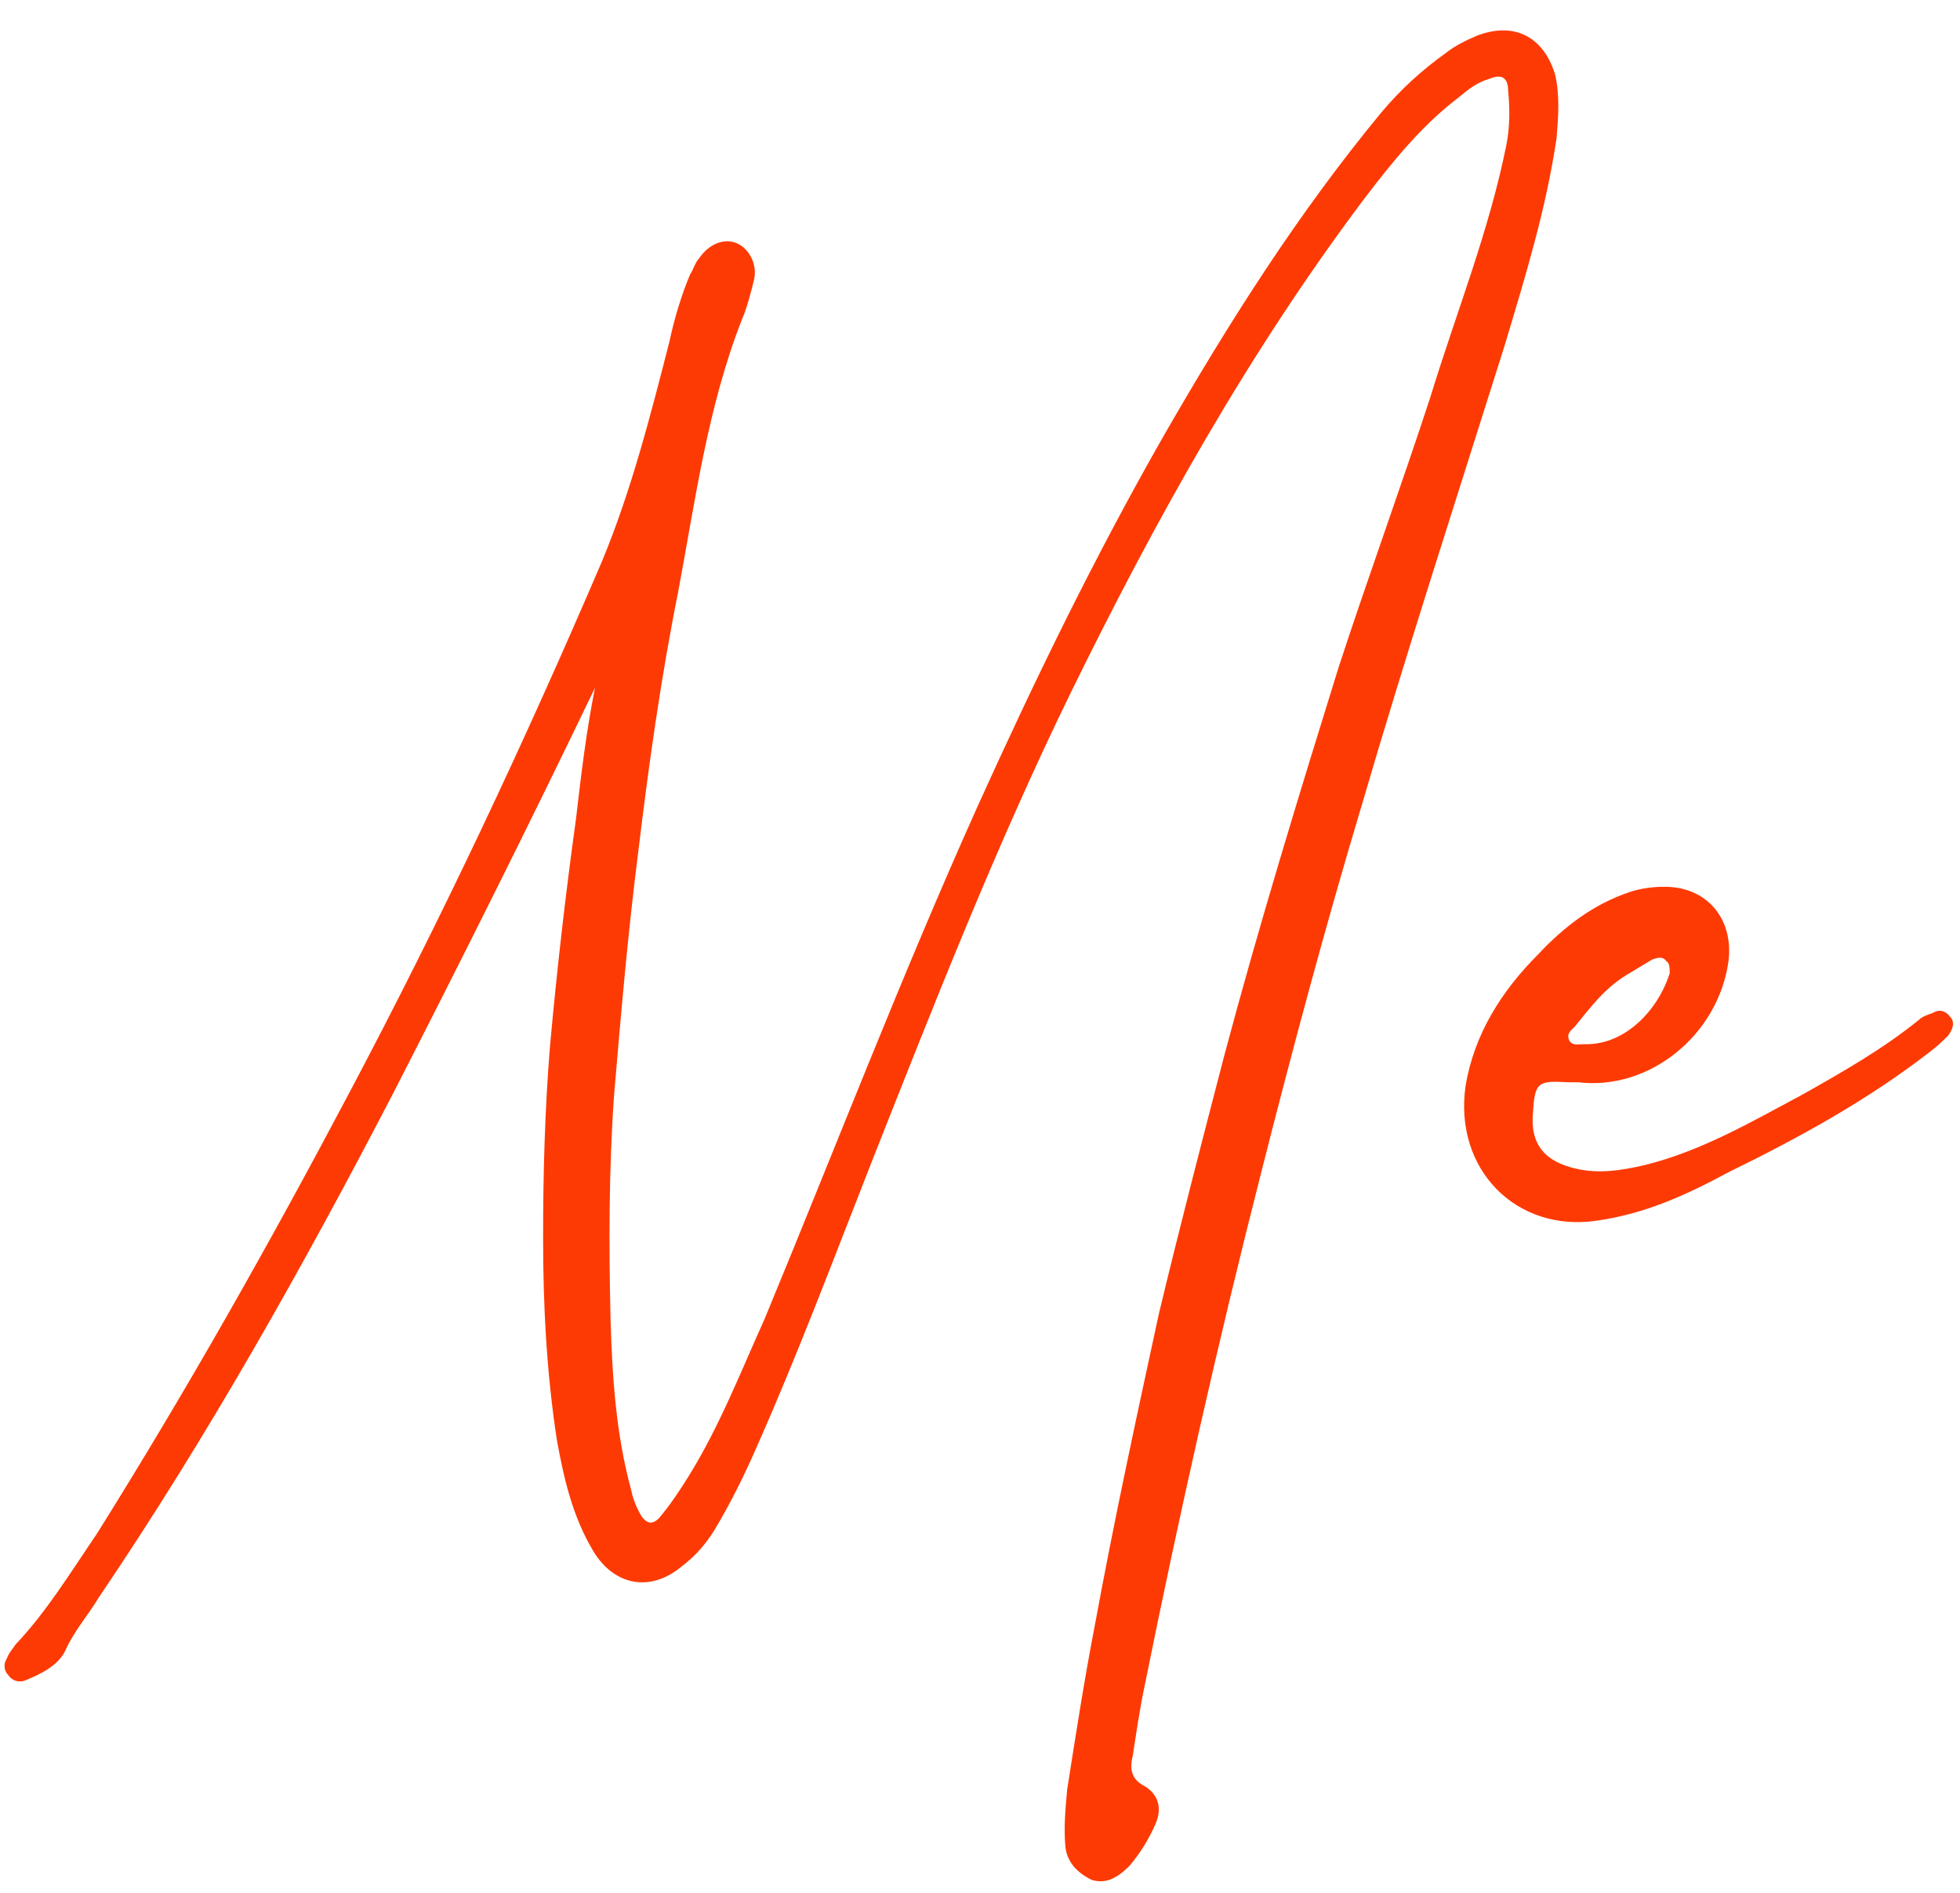 <?xml version="1.0" encoding="UTF-8"?>
<svg xmlns="http://www.w3.org/2000/svg" width="87" height="84" viewBox="0 0 87 84" fill="none">
  <path d="M26.41 30.524C23.492 36.589 20.498 42.577 17.428 48.565C13.436 56.242 9.213 63.766 4.377 70.905C3.916 71.673 3.302 72.364 2.918 73.208C2.611 73.899 1.843 74.283 1.076 74.59C0.845 74.667 0.538 74.59 0.385 74.36C0.154 74.13 0.154 73.823 0.308 73.592C0.385 73.362 0.538 73.208 0.692 72.978C2.074 71.519 3.148 69.754 4.3 68.065C8.292 61.693 11.977 55.167 15.508 48.489C19.577 40.812 23.262 32.981 26.717 24.92C28.022 21.773 28.866 18.472 29.711 15.171C29.941 14.096 30.248 13.098 30.632 12.177C30.785 11.946 30.862 11.639 31.016 11.486C31.477 10.795 32.167 10.564 32.705 10.795C33.242 11.025 33.626 11.716 33.472 12.407C33.319 13.021 33.165 13.635 32.935 14.172C31.4 18.088 30.862 22.233 30.095 26.302C29.327 30.141 28.79 33.979 28.329 37.818C27.868 41.426 27.561 45.034 27.254 48.642C27.024 51.943 27.024 55.244 27.101 58.545C27.177 61.079 27.331 63.612 28.022 66.146C28.099 66.529 28.252 66.913 28.482 67.297C28.713 67.604 28.943 67.681 29.25 67.374C29.711 66.837 30.171 66.146 30.555 65.531C31.937 63.305 32.858 60.925 33.933 58.545C37.081 50.945 39.998 43.345 43.376 35.822C45.909 30.217 48.596 24.69 51.667 19.316C54.584 14.249 57.655 9.413 61.34 4.96C62.184 3.962 63.106 3.118 64.18 2.35C64.564 2.043 65.025 1.813 65.562 1.582C67.174 0.968 68.479 1.582 69.017 3.271C69.247 4.192 69.17 5.19 69.094 6.112C68.633 9.259 67.712 12.253 66.79 15.324C64.641 22.157 62.415 28.989 60.419 35.822C58.806 41.195 57.348 46.646 55.966 52.097C54.047 59.62 52.358 67.144 50.822 74.744C50.592 75.819 50.439 76.893 50.285 77.891C50.132 78.505 50.208 78.966 50.822 79.273C51.437 79.657 51.59 80.271 51.283 80.962C50.976 81.653 50.592 82.267 50.132 82.805C49.671 83.265 49.133 83.649 48.443 83.419C47.828 83.112 47.368 82.651 47.291 81.96C47.214 81.116 47.291 80.271 47.368 79.427C47.752 76.97 48.136 74.513 48.596 72.134C49.441 67.527 50.439 62.921 51.437 58.315C52.358 54.477 53.356 50.638 54.354 46.8C55.889 41.042 57.655 35.284 59.421 29.603C60.726 25.611 62.184 21.619 63.489 17.627C64.641 13.865 66.1 10.257 66.867 6.419C67.021 5.651 67.021 4.807 66.944 4.039C66.944 3.425 66.637 3.271 66.1 3.502C65.562 3.655 65.178 3.962 64.718 4.346C63.106 5.574 61.8 7.186 60.572 8.799C55.429 15.631 51.283 23.078 47.521 30.755C44.22 37.511 41.456 44.573 38.693 51.559C37.004 55.858 35.392 60.157 33.549 64.303C33.012 65.531 32.398 66.76 31.707 67.911C31.323 68.525 30.862 69.063 30.248 69.523C28.866 70.675 27.254 70.368 26.333 68.832C25.412 67.297 25.028 65.608 24.721 63.919C24.26 60.925 24.107 57.931 24.107 54.937C24.107 52.097 24.183 49.256 24.414 46.416C24.721 43.038 25.105 39.66 25.565 36.359C25.796 34.363 26.026 32.444 26.41 30.524ZM70.045 48.028C69.892 48.028 69.738 48.028 69.585 48.028C68.28 47.951 68.126 48.028 68.049 49.333C67.896 50.792 68.587 51.559 69.969 51.866C70.967 52.097 71.965 51.943 72.963 51.713C75.496 51.099 77.722 49.794 80.025 48.565C81.791 47.567 83.557 46.569 85.169 45.264C85.323 45.111 85.553 45.034 85.783 44.957C86.013 44.804 86.321 44.804 86.551 45.111C86.781 45.341 86.704 45.648 86.474 45.955C86.244 46.185 86.013 46.416 85.706 46.646C82.943 48.796 79.872 50.484 76.724 52.02C74.882 53.018 73.039 53.862 70.89 54.169C67.282 54.707 64.518 51.866 65.055 48.181C65.439 45.878 66.668 43.959 68.28 42.347C69.431 41.119 70.736 40.121 72.349 39.583C72.809 39.43 73.347 39.353 73.884 39.353C75.803 39.353 76.955 40.812 76.724 42.654C76.264 45.955 73.193 48.412 70.045 48.028ZM70.429 46.339C72.118 46.339 73.577 44.88 74.114 43.191C74.114 42.961 74.114 42.731 73.961 42.654C73.807 42.424 73.577 42.501 73.347 42.577C72.963 42.808 72.579 43.038 72.195 43.268C71.197 43.882 70.583 44.727 69.892 45.571C69.738 45.725 69.508 45.878 69.662 46.185C69.815 46.416 70.045 46.339 70.276 46.339C70.353 46.339 70.353 46.339 70.429 46.339Z" fill="#FE3A04"></path>
</svg>
